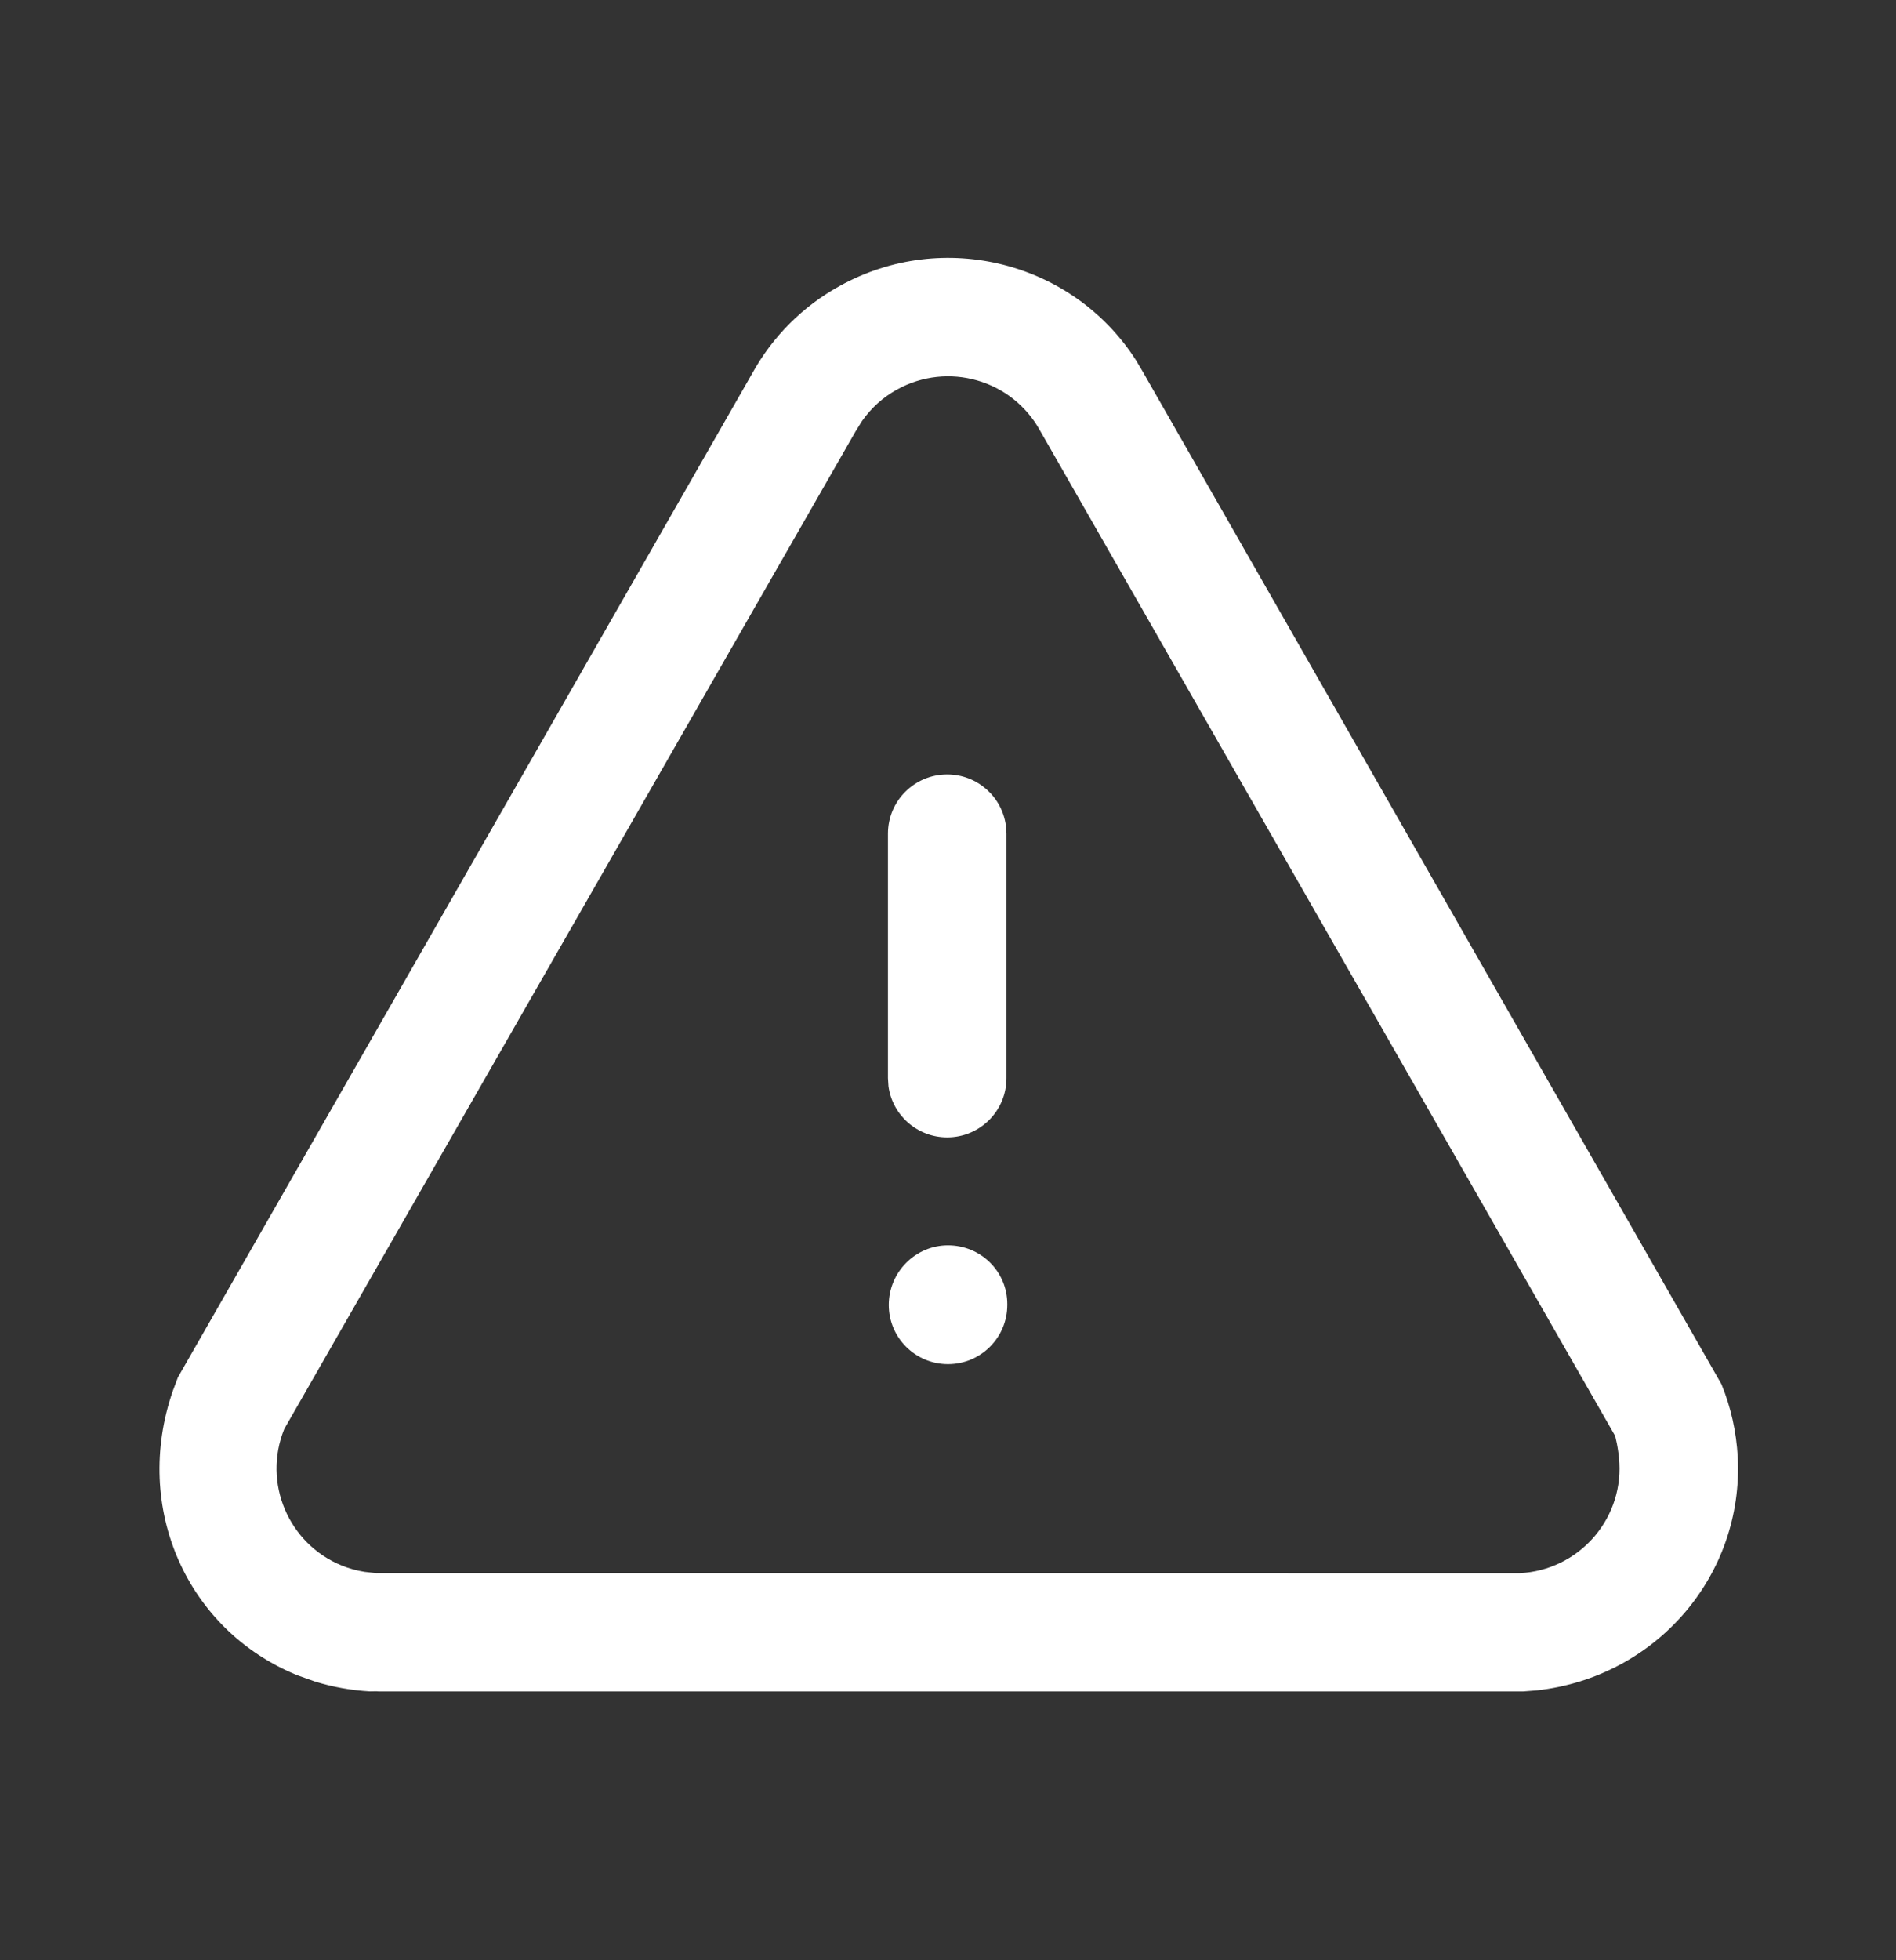 <?xml version="1.0" encoding="UTF-8"?> <svg xmlns="http://www.w3.org/2000/svg" width="30" height="31" viewBox="0 0 30 31" fill="none"><rect x="0" y="0" width="30" height="31" fill="#333333" stroke="none"/> <path fill-rule="evenodd" clip-rule="evenodd" d="M17.975 5.698C16.984 4.148 14.931 3.612 13.287 4.522C12.708 4.84 12.227 5.319 11.905 5.901L2.815 21.782L2.735 21.995C2.092 23.85 2.963 25.785 4.705 26.493L4.983 26.592C5.265 26.679 5.556 26.731 5.851 26.748L5.955 26.746L5.994 26.749H24.097L24.317 26.732C26.205 26.523 27.592 24.915 27.496 23.04C27.473 22.64 27.387 22.252 27.238 21.89L18.088 5.889L17.975 5.698ZM14.194 6.16C14.999 5.715 16.01 6.005 16.454 6.806L25.557 22.71L25.584 22.832C25.6 22.915 25.617 23.026 25.623 23.14C25.67 24.051 24.966 24.831 24.048 24.879L5.994 24.878L5.956 24.879L5.768 24.858C5.644 24.838 5.524 24.805 5.408 24.758C4.562 24.414 4.153 23.447 4.498 22.598L13.54 6.818L13.642 6.655C13.789 6.447 13.976 6.28 14.194 6.16ZM14.063 20.637C14.063 20.12 14.483 19.694 15 19.694C15.518 19.694 15.938 20.107 15.938 20.623V20.637C15.938 21.154 15.518 21.573 15 21.573C14.483 21.573 14.063 21.154 14.063 20.637ZM15.916 13.056C15.854 12.599 15.462 12.247 14.987 12.247C14.47 12.247 14.05 12.666 14.05 13.183V17.051L14.058 17.178C14.12 17.635 14.513 17.987 14.987 17.987C15.505 17.987 15.925 17.568 15.925 17.051V13.183L15.916 13.056Z" fill="white"></path> </svg> 